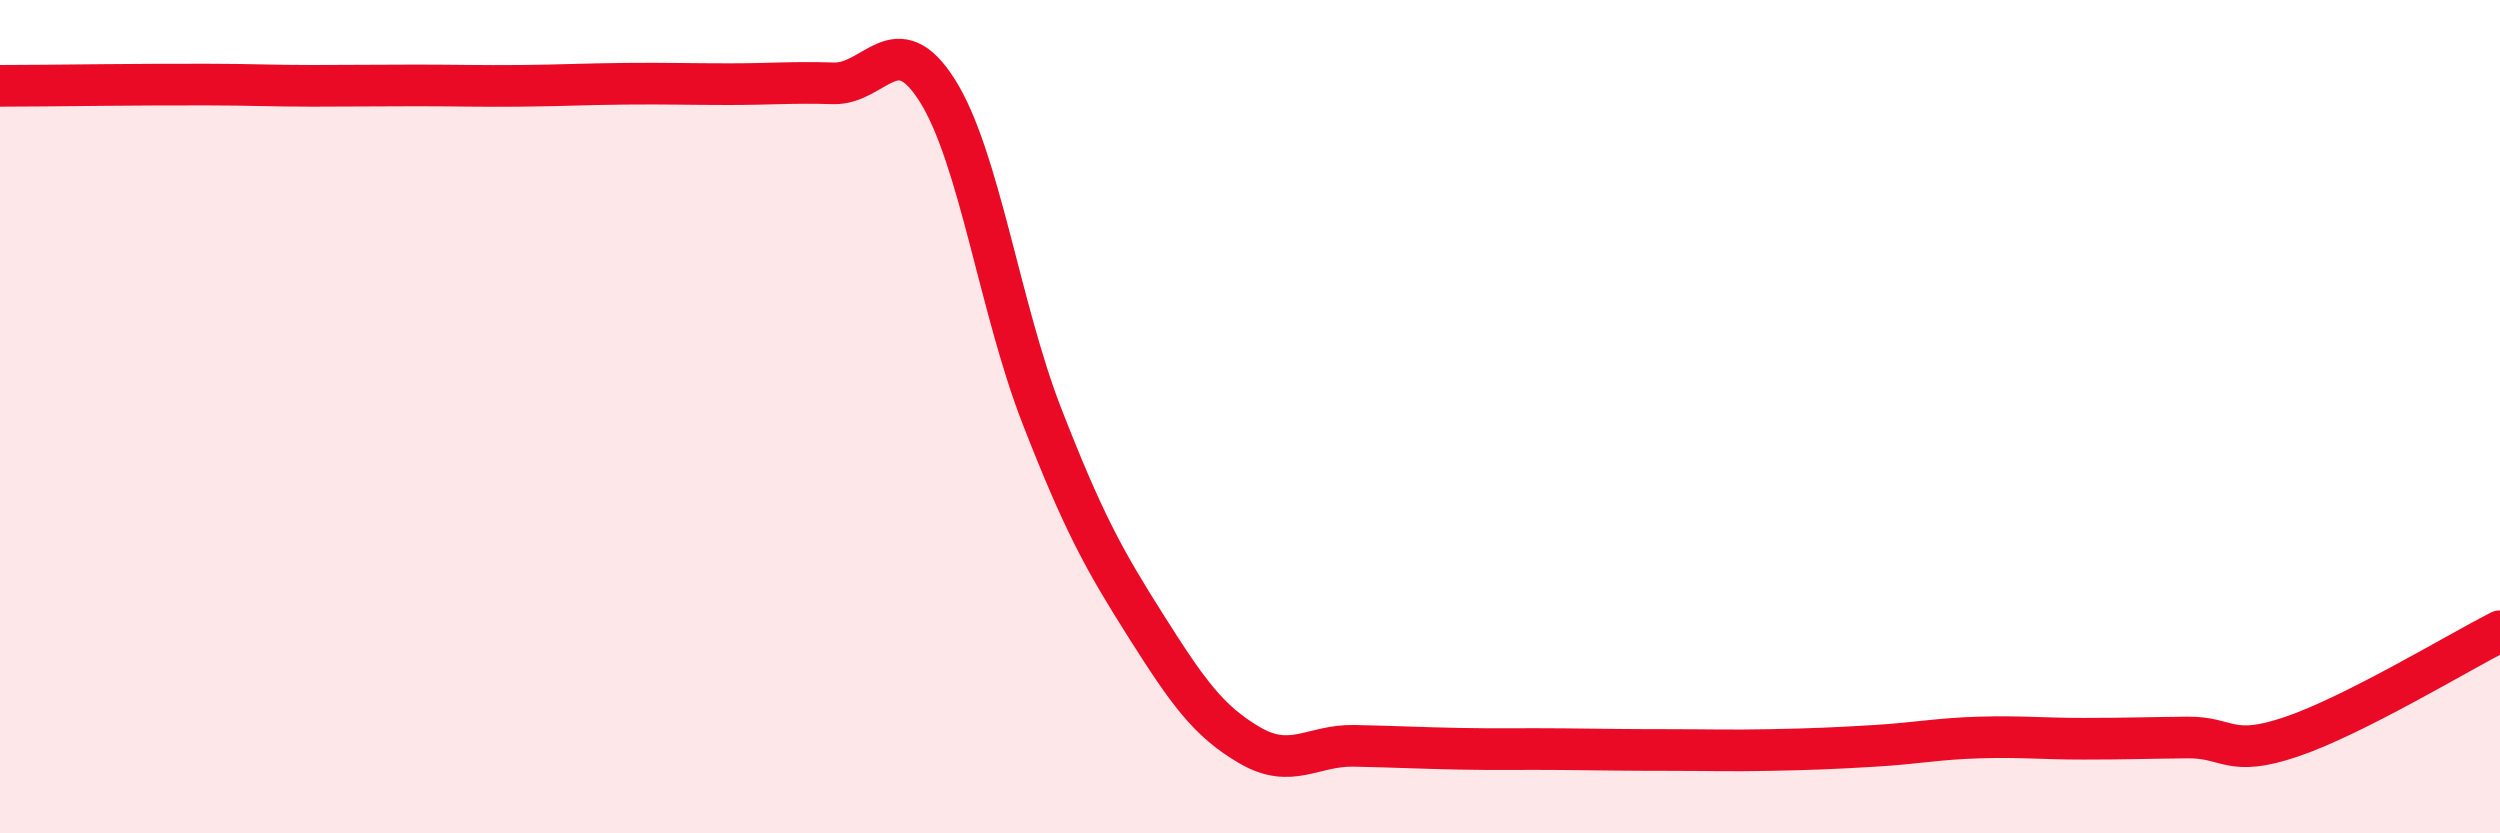 
    <svg width="60" height="20" viewBox="0 0 60 20" xmlns="http://www.w3.org/2000/svg">
      <path
        d="M 0,2.06 C 0.5,2.06 1.5,2.05 2.5,2.04 C 3.5,2.03 4,2.03 5,2.03 C 6,2.03 6.5,2.06 7.5,2.06 C 8.5,2.06 9,2.05 10,2.05 C 11,2.05 11.5,2.07 12.5,2.06 C 13.5,2.05 14,2.02 15,2.01 C 16,2 16.5,2.02 17.5,2.02 C 18.5,2.02 19,1.97 20,2 C 21,2.03 21.5,0.59 22.5,2.18 C 23.5,3.77 24,7.4 25,9.97 C 26,12.54 26.5,13.44 27.5,15.02 C 28.5,16.6 29,17.31 30,17.89 C 31,18.47 31.5,17.88 32.5,17.9 C 33.5,17.92 34,17.95 35,17.97 C 36,17.99 36.5,17.97 37.5,17.98 C 38.5,17.99 39,18 40,18 C 41,18 41.5,18.02 42.5,18 C 43.5,17.98 44,17.96 45,17.9 C 46,17.84 46.5,17.73 47.5,17.7 C 48.5,17.67 49,17.73 50,17.73 C 51,17.73 51.5,17.71 52.5,17.7 C 53.5,17.69 53.5,18.19 55,17.68 C 56.5,17.17 59,15.66 60,15.15L60 20L0 20Z"
        fill="#EB0A25"
        opacity="0.1"
        stroke-linecap="round"
        stroke-linejoin="round"
      />
      <path
        d="M 0,2.06 C 0.5,2.06 1.5,2.05 2.5,2.04 C 3.5,2.03 4,2.03 5,2.03 C 6,2.03 6.5,2.06 7.5,2.06 C 8.5,2.06 9,2.05 10,2.05 C 11,2.05 11.5,2.07 12.5,2.06 C 13.5,2.05 14,2.02 15,2.01 C 16,2 16.5,2.02 17.5,2.02 C 18.5,2.02 19,1.97 20,2 C 21,2.03 21.5,0.59 22.5,2.18 C 23.5,3.77 24,7.4 25,9.97 C 26,12.54 26.5,13.44 27.5,15.02 C 28.5,16.6 29,17.31 30,17.89 C 31,18.47 31.5,17.88 32.5,17.9 C 33.5,17.92 34,17.95 35,17.97 C 36,17.99 36.5,17.97 37.5,17.98 C 38.5,17.99 39,18 40,18 C 41,18 41.5,18.02 42.5,18 C 43.5,17.98 44,17.96 45,17.9 C 46,17.84 46.5,17.73 47.5,17.7 C 48.5,17.67 49,17.73 50,17.73 C 51,17.73 51.5,17.71 52.5,17.7 C 53.5,17.69 53.5,18.19 55,17.68 C 56.5,17.17 59,15.66 60,15.15"
        stroke="#EB0A25"
        stroke-width="1"
        fill="none"
        stroke-linecap="round"
        stroke-linejoin="round"
      />
    </svg>
  